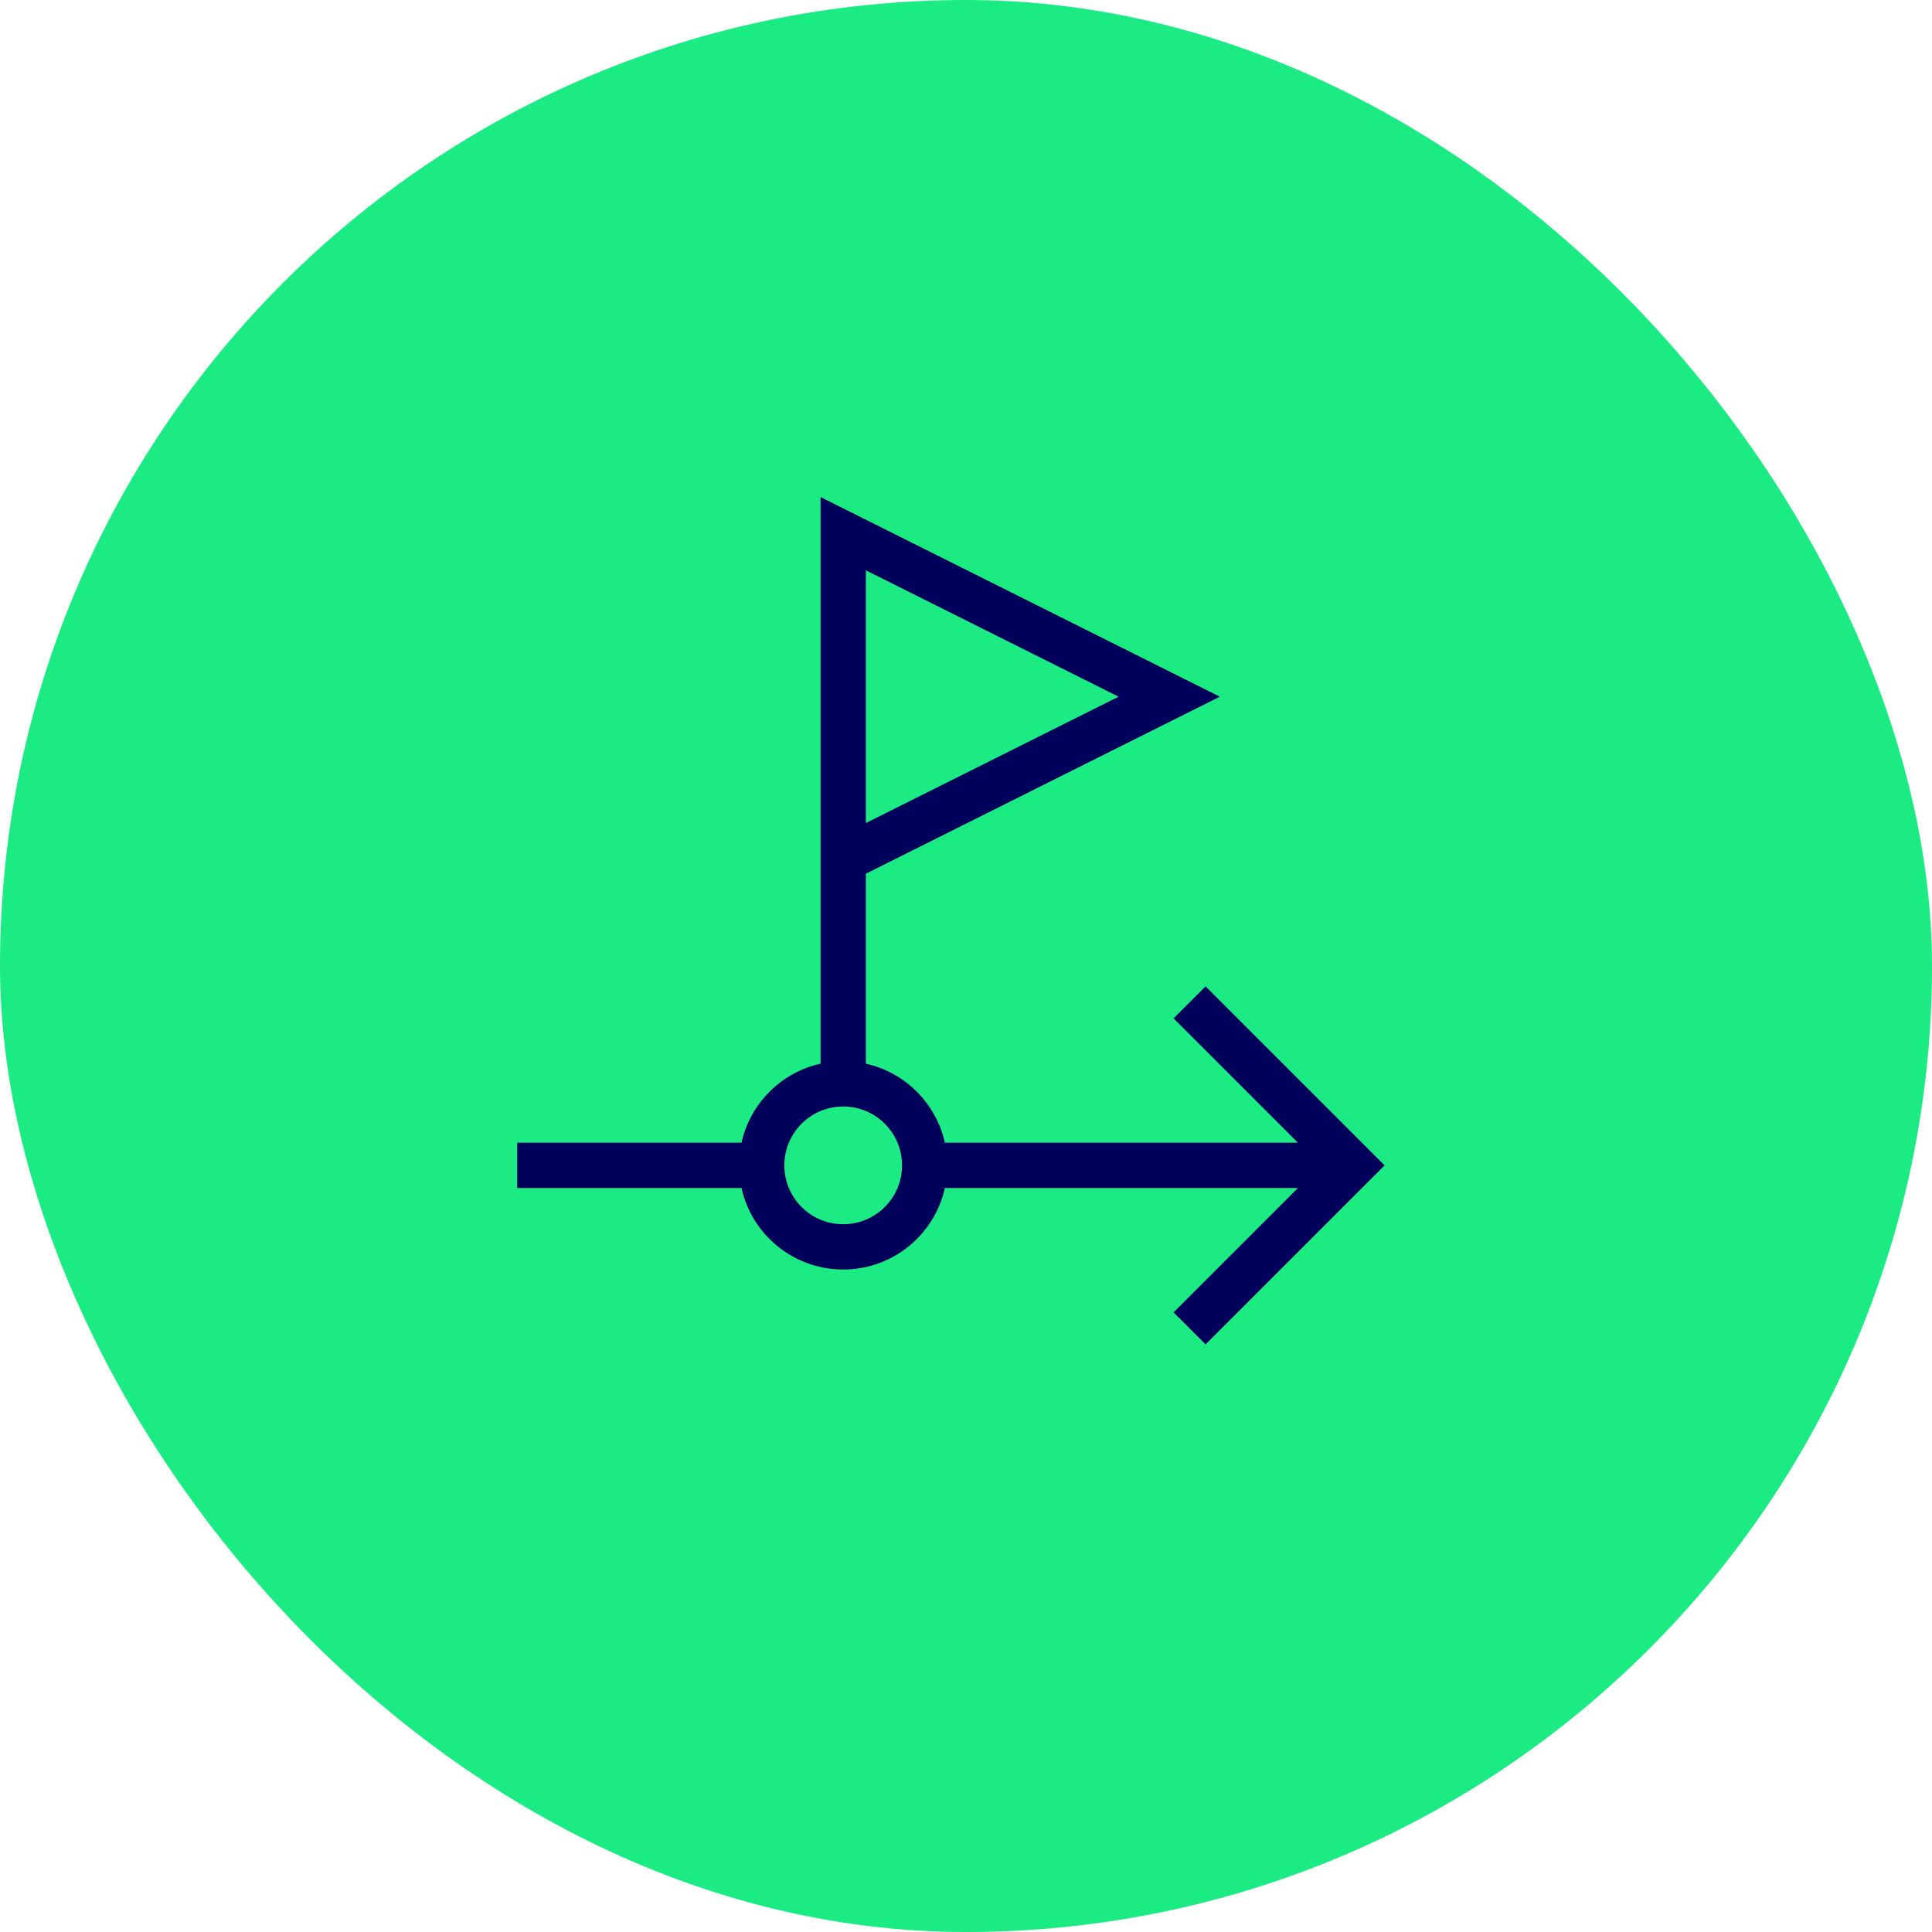 <?xml version="1.0" encoding="UTF-8"?>
<svg xmlns="http://www.w3.org/2000/svg" width="240" height="240" viewBox="0 0 240 240" fill="none">
  <rect width="240" height="240" rx="120" fill="#1BEB83"></rect>
  <path fill-rule="evenodd" clip-rule="evenodd" d="M101.932 61.746L151.533 86.547L107.557 108.535V132.134C112.444 133.218 116.292 137.066 117.375 141.953H161.235L145.787 126.504L149.764 122.527L172.003 144.765L149.764 167.004L145.787 163.027L161.235 147.578H117.375C116.091 153.371 110.923 157.703 104.744 157.703C98.565 157.703 93.397 153.371 92.113 147.578H64.244V141.953H92.113C93.197 137.066 97.044 133.218 101.932 132.134V61.746ZM107.557 102.246L138.955 86.547L107.557 70.847V102.246ZM104.744 137.453C100.706 137.453 97.432 140.727 97.432 144.765C97.432 148.804 100.706 152.078 104.744 152.078C108.783 152.078 112.057 148.804 112.057 144.765C112.057 140.727 108.783 137.453 104.744 137.453Z" fill="#00005C"></path>
</svg>
